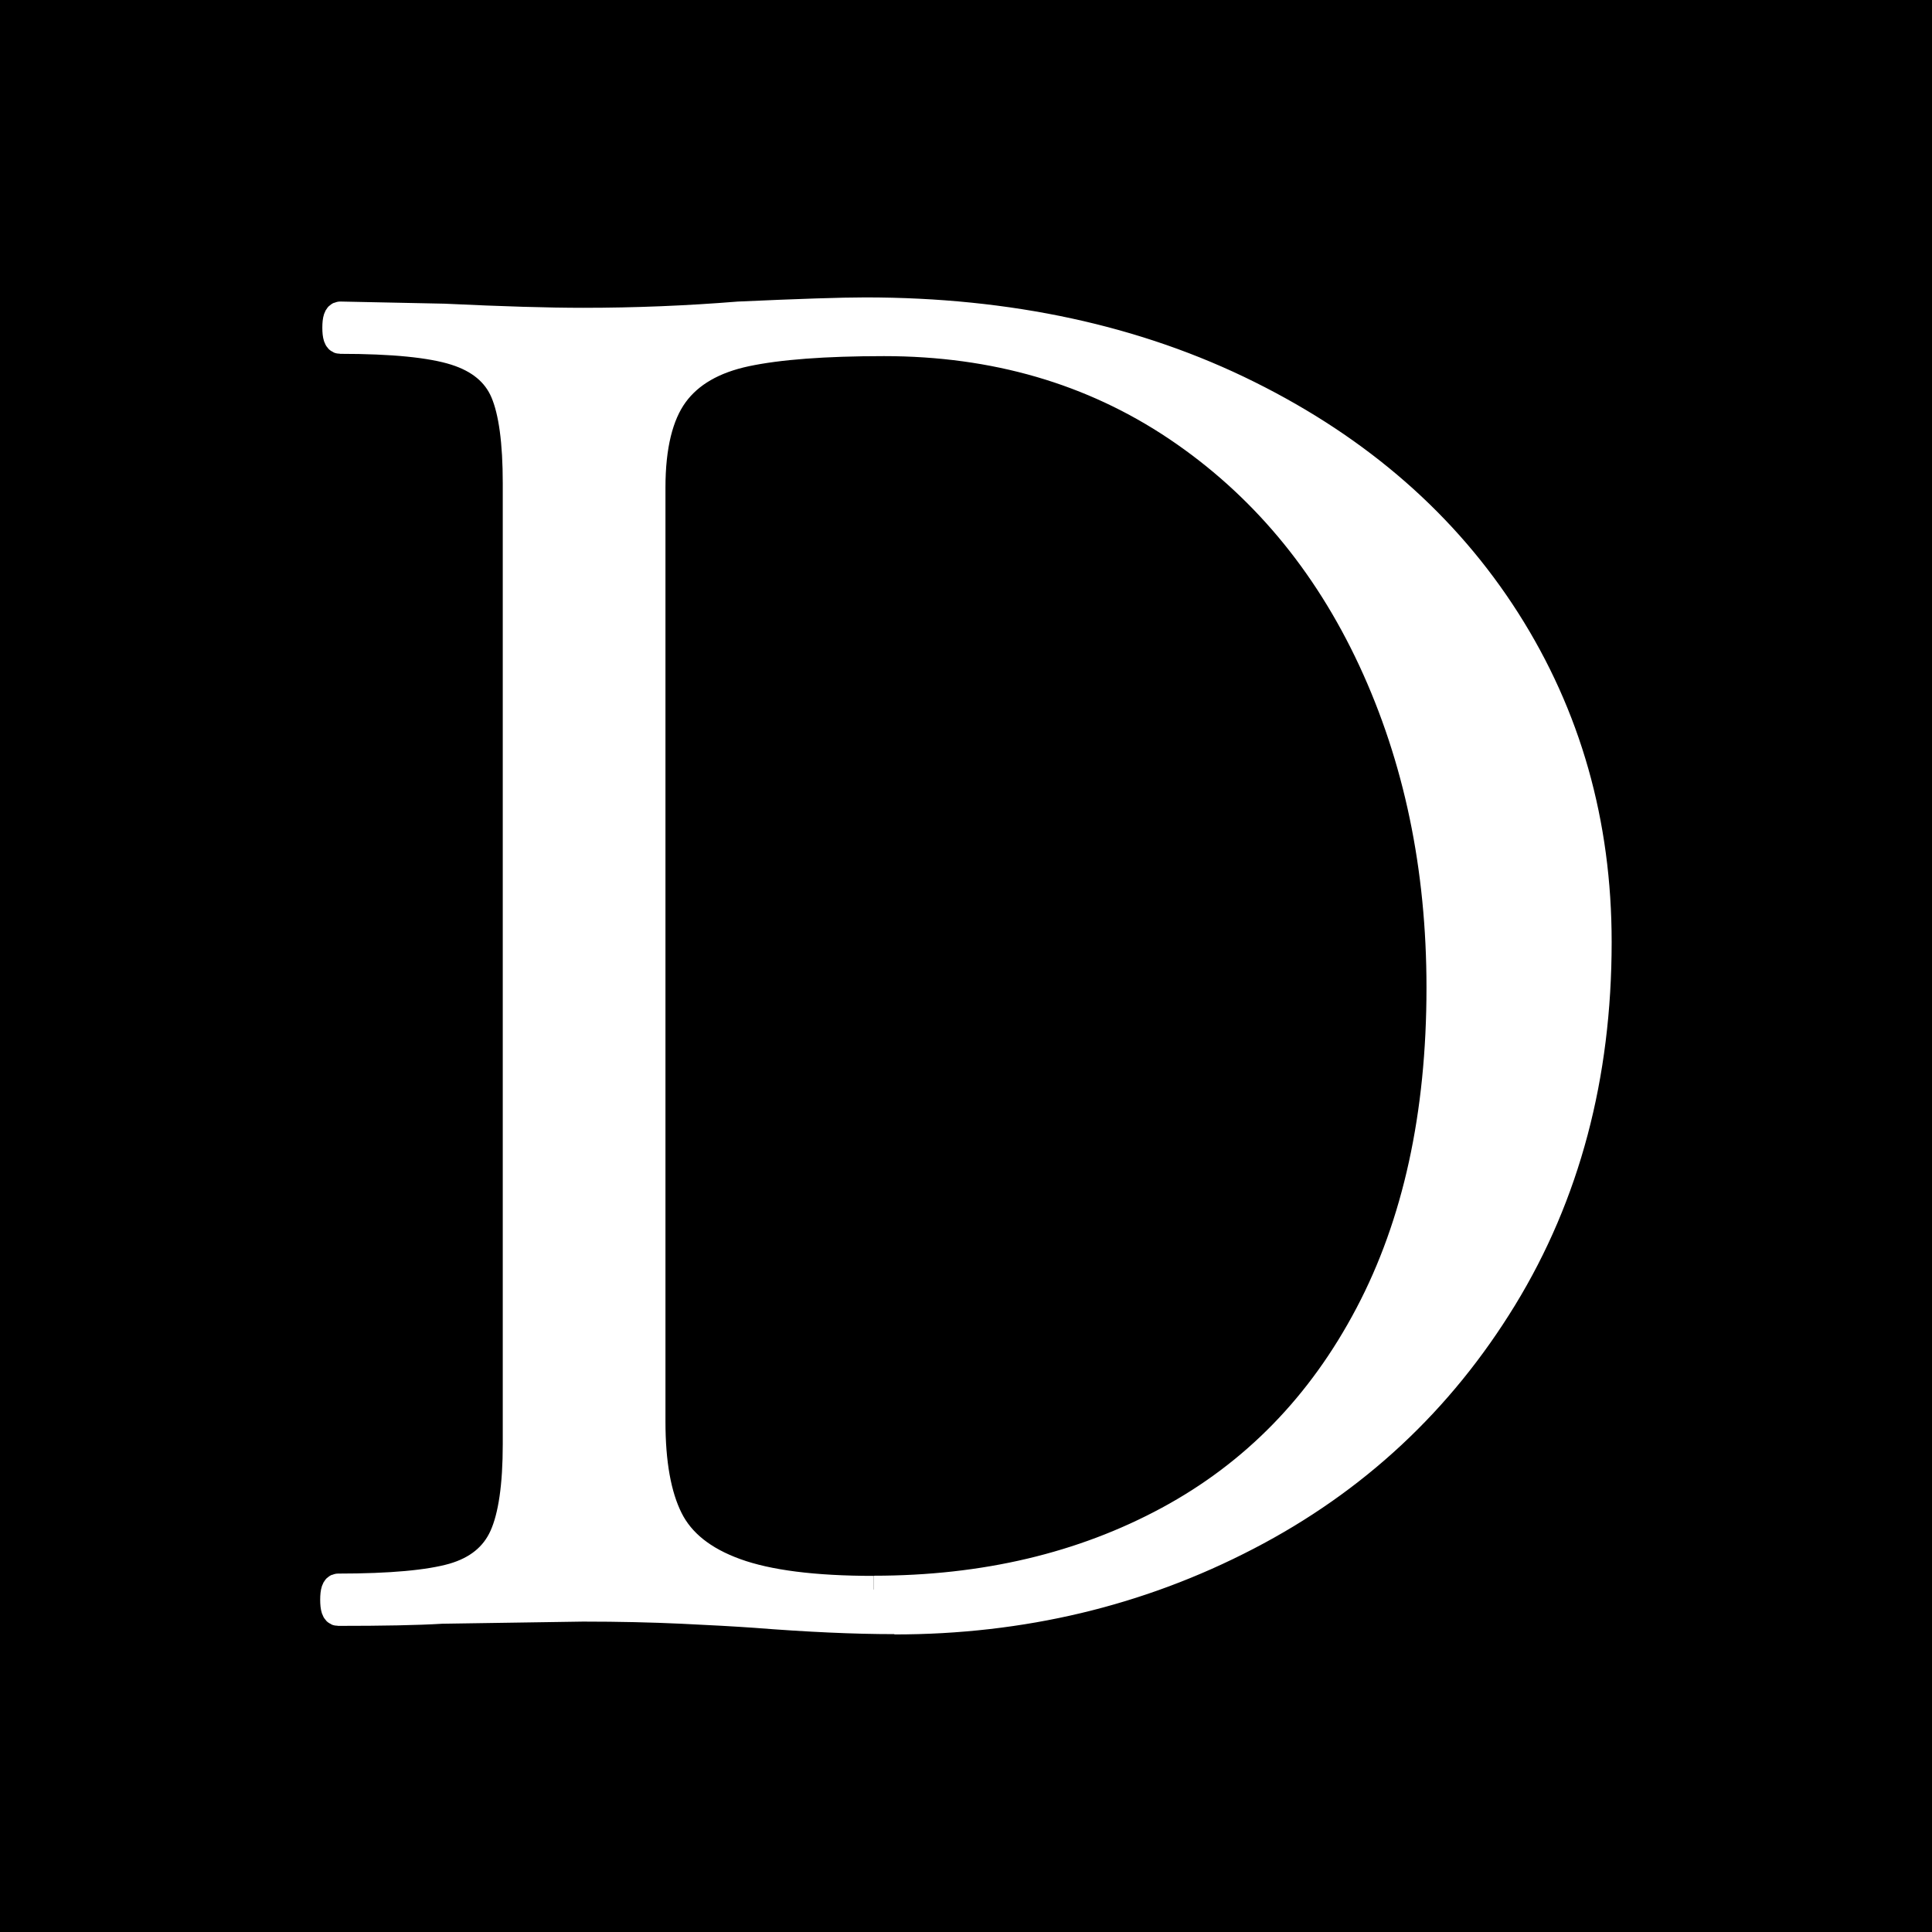 <?xml version="1.0" encoding="UTF-8"?><svg id="Ebene_2" xmlns="http://www.w3.org/2000/svg" viewBox="0 0 126.35 126.35"><defs><style>.cls-1{fill:#fff;stroke:#fff;stroke-miterlimit:10;stroke-width:1.8px;}</style></defs><g id="Ebene_1-2"><rect width="126.35" height="126.35"/><path class="cls-1" d="M57.13,103.96c-3.89,0-6.9-.38-9.02-1.15-2.13-.77-3.57-1.92-4.34-3.46-.77-1.54-1.15-3.66-1.15-6.38V31.89c0-2.71.5-4.75,1.49-6.11.99-1.36,2.56-2.26,4.68-2.71,2.12-.45,5.13-.68,9.02-.68,7.24,0,13.62,1.86,19.14,5.56,5.52,3.71,9.77,8.78,12.76,15.2,2.99,6.43,4.48,13.57,4.48,21.44,0,8.32-1.56,15.45-4.68,21.37-3.12,5.93-7.49,10.41-13.1,13.44-5.61,3.03-12.03,4.55-19.27,4.55M58.49,105.99c8.32,0,16.01-1.83,23.07-5.5,7.06-3.66,12.64-8.87,16.76-15.61,4.12-6.74,6.18-14.5,6.18-23.27,0-7.78-1.99-14.79-5.97-21.04-3.98-6.24-9.61-11.17-16.9-14.79-7.28-3.62-15.63-5.43-25.04-5.43-1.54,0-4.3.09-8.28.27-3.35.27-6.74.41-10.18.41-2.26,0-5.29-.09-9.09-.27l-6.79-.14c-.18,0-.27.27-.27.81s.09.81.27.81c3.44,0,5.95.25,7.53.75,1.58.5,2.65,1.38,3.19,2.65.54,1.27.81,3.26.81,5.97v62.83c0,2.71-.29,4.73-.88,6.04-.59,1.31-1.68,2.19-3.26,2.65-1.58.45-4.09.68-7.53.68-.18,0-.27.27-.27.81s.09.81.27.81c2.89,0,5.16-.04,6.79-.14l9.23-.14c2.35,0,4.5.05,6.45.14,1.94.09,3.55.18,4.82.27,3.44.27,6.47.41,9.09.41"/></g></svg>